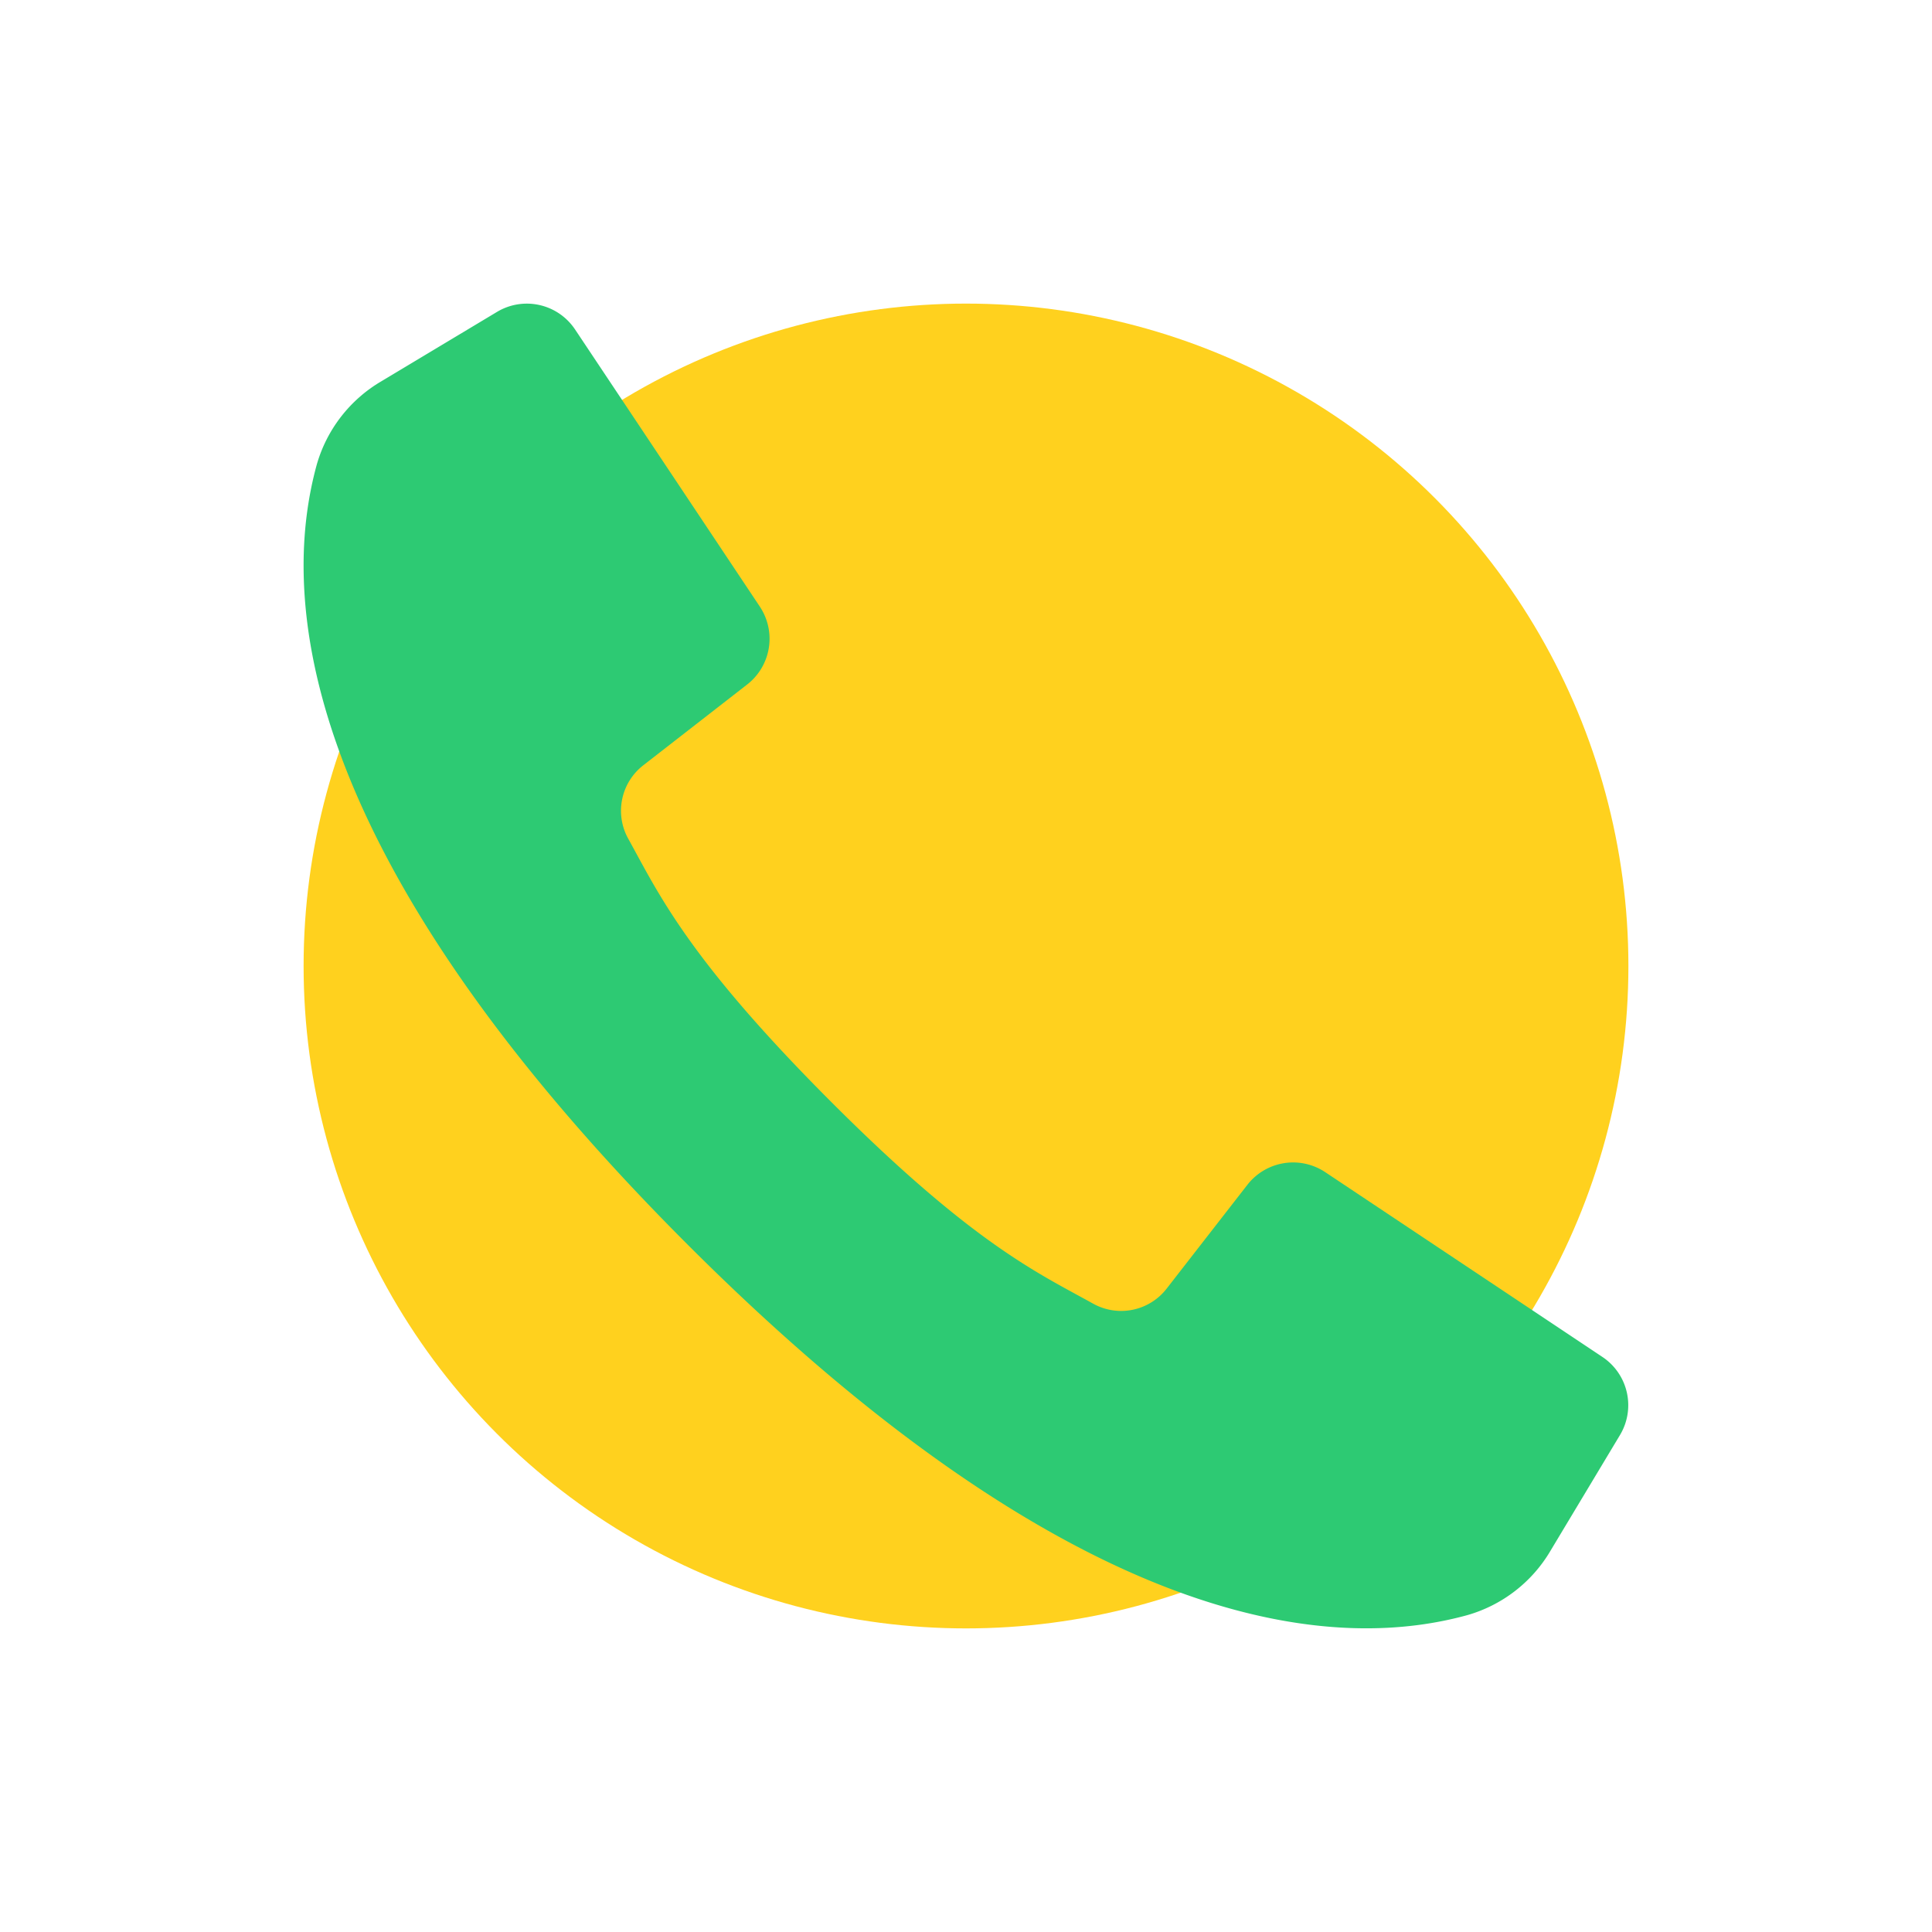 <?xml version="1.0" encoding="UTF-8"?> <svg xmlns="http://www.w3.org/2000/svg" width="70" height="70" viewBox="0 0 70 70"> <g id="icon-12" transform="translate(-6239 -4188)"> <g id="icon-13" transform="translate(5467 -46)"> <circle id="Ellipse_15" data-name="Ellipse 15" cx="24" cy="24" r="24" transform="translate(783 4245)" fill="#ffd11e"></circle> <path id="Path_175" data-name="Path 175" d="M13.479,6.4l3.056,4.585a2.1,2.1,0,0,1-.457,2.814l-3.763,2.927a2.085,2.085,0,0,0-.552,2.662c1.1,1.986,2.152,4.328,7.334,9.517s7.531,6.229,9.517,7.334a2.085,2.085,0,0,0,2.661-.552L34.2,31.926a2.1,2.1,0,0,1,2.814-.457l4.73,3.153,5.321,3.548a2.1,2.1,0,0,1,.635,2.821l-2.522,4.2a5.135,5.135,0,0,1-3.018,2.332c-4.191,1.15-13.435,1.382-28.251-13.434S-.671,10.031.478,5.84A5.135,5.135,0,0,1,2.81,2.822L7.014.3A2.1,2.1,0,0,1,9.835.935Z" transform="translate(782.998 4244.998)" fill="#2dca73"></path> </g> <rect id="Rectangle_88" data-name="Rectangle 88" width="70" height="70" transform="translate(6239 4188)" fill="rgba(255,255,255,0)"></rect> </g> </svg> 